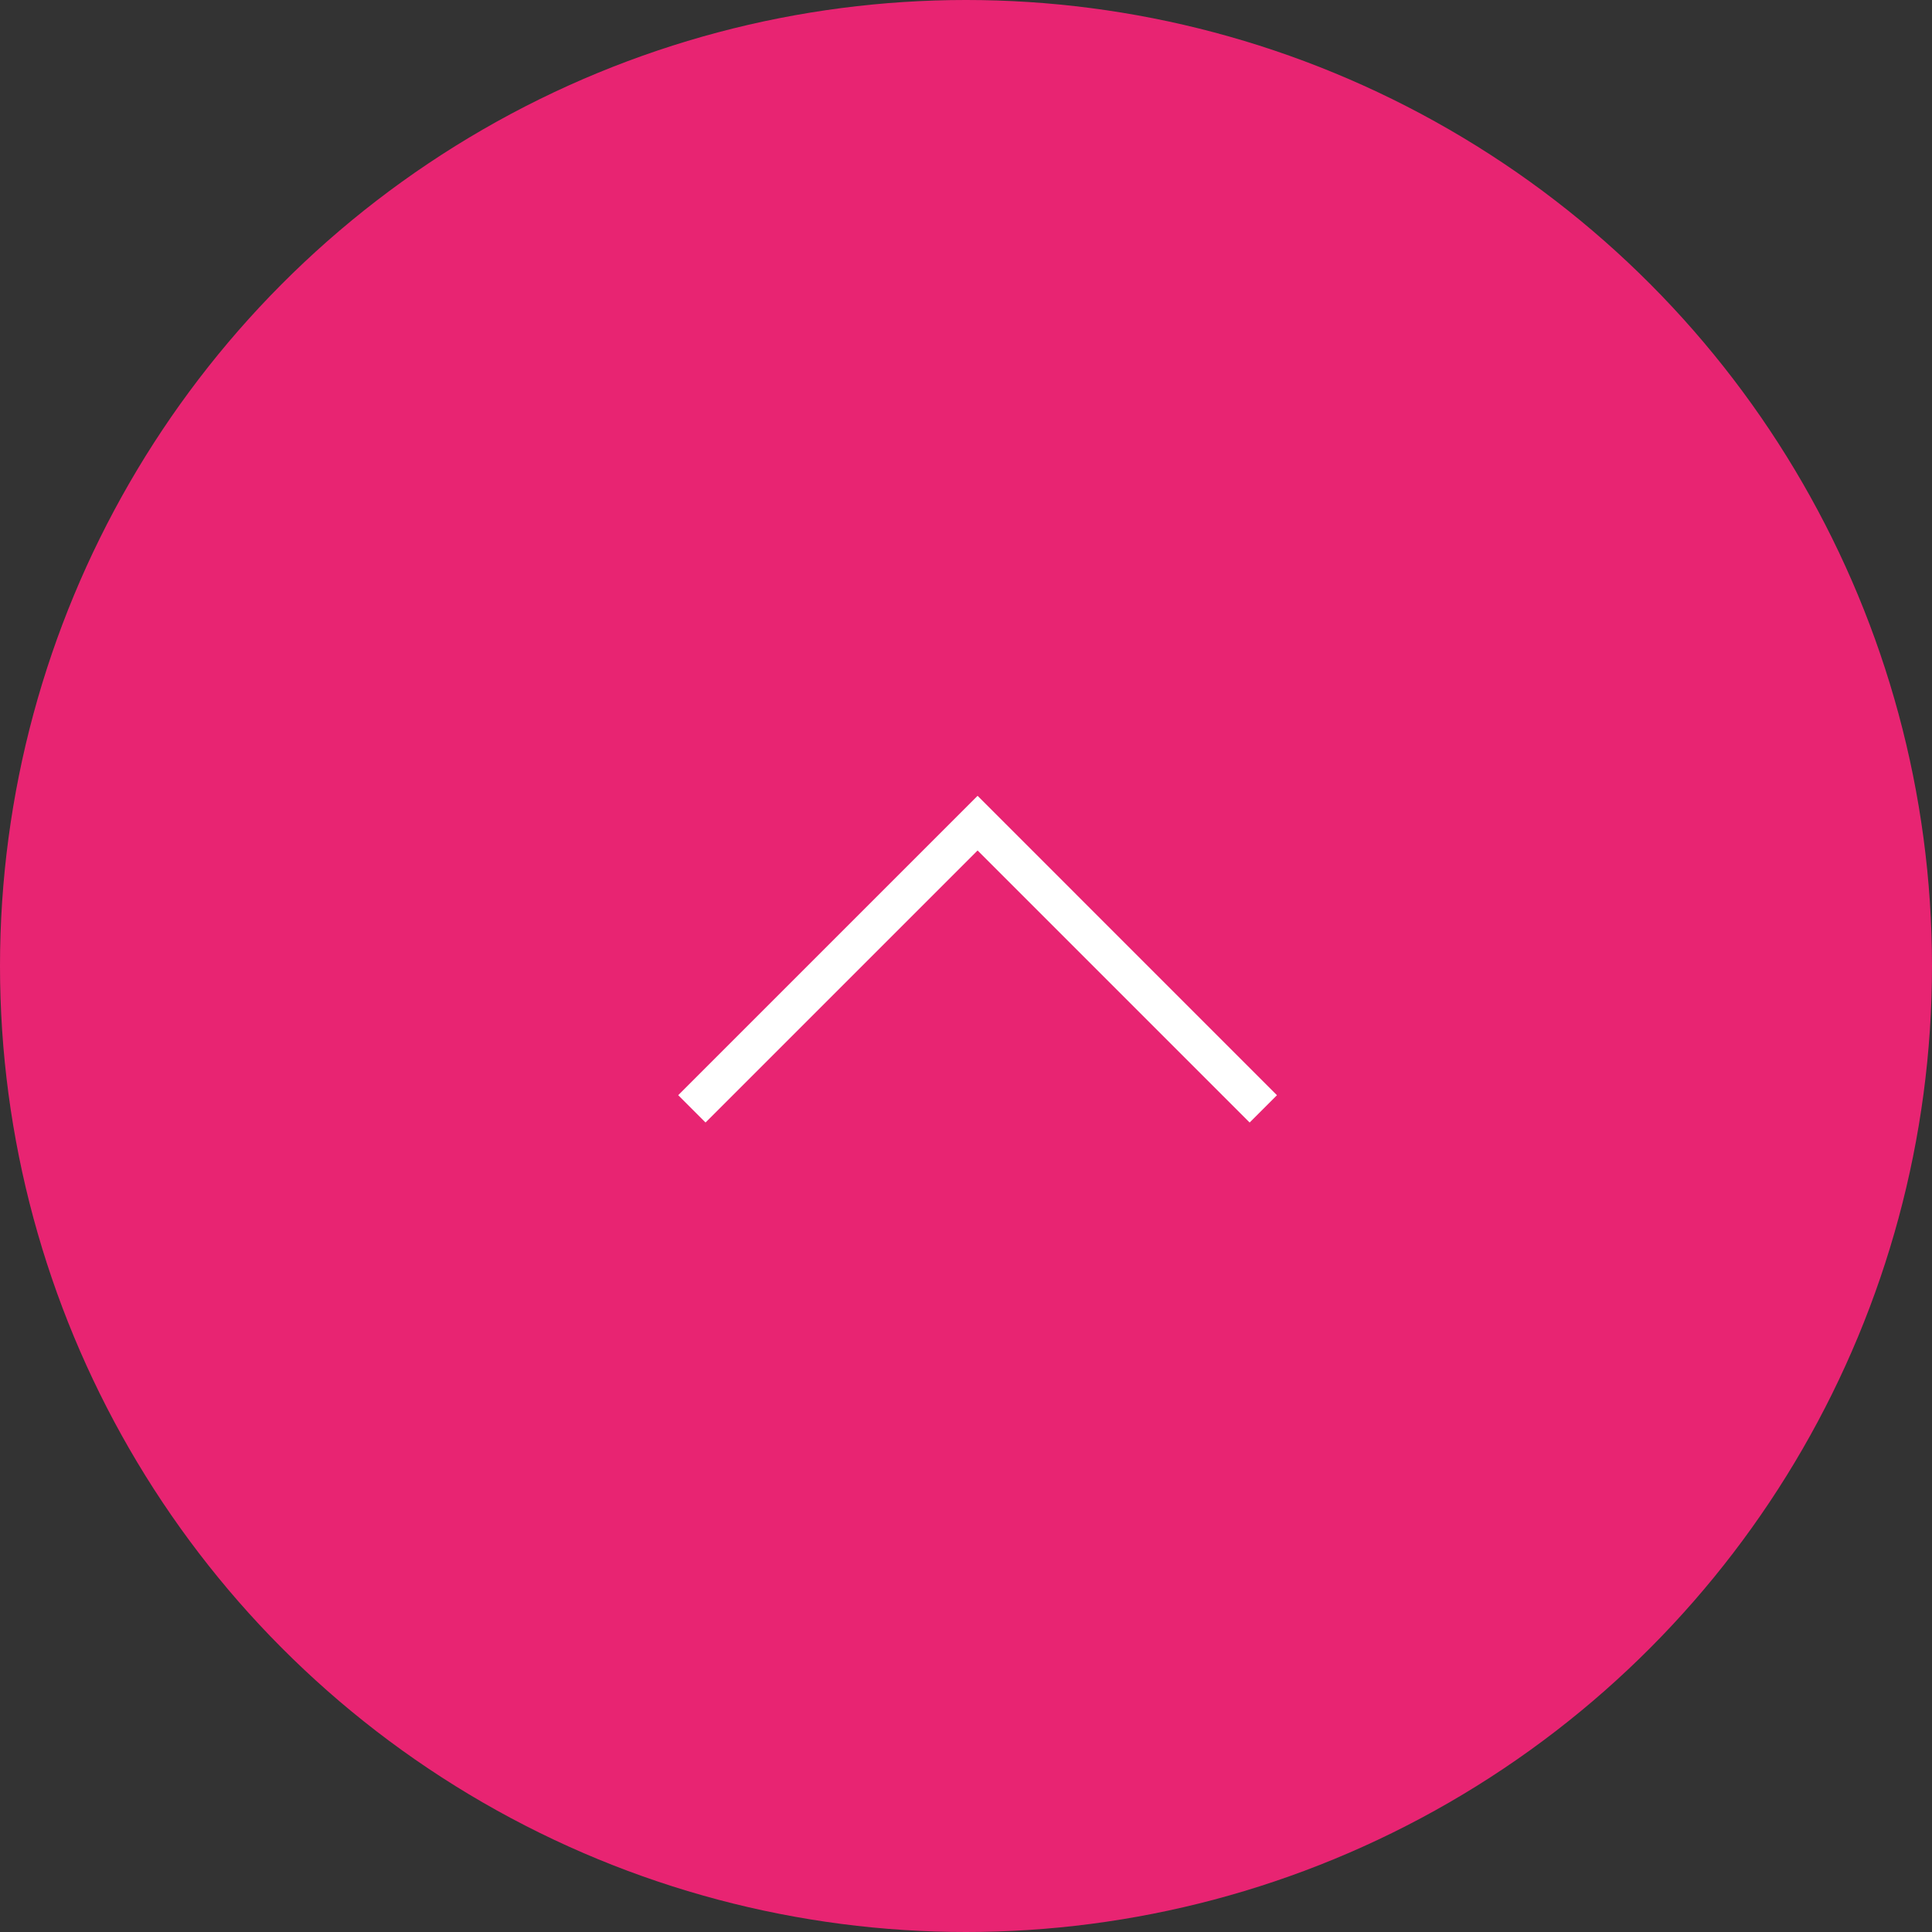 <svg xmlns="http://www.w3.org/2000/svg" width="100" height="100" viewBox="0 0 100 100">
  <rect x="0" y="0" width="100" height="100" fill="#333333" stroke="none"/>
  <g id="グループ_67" data-name="グループ 67" transform="translate(-1271 -4669)">
    <circle id="楕円形_10" data-name="楕円形 10" cx="50" cy="50" r="50" transform="translate(1271 4669)" fill="#e82472"/>
    <path id="パス_3" data-name="パス 3" d="M1335.811,5181.888,1350.6,5167.1l14.788,14.789" transform="translate(-29 -455.494)" fill="none" stroke="#fff" stroke-width="2"/>
  </g>
</svg>
